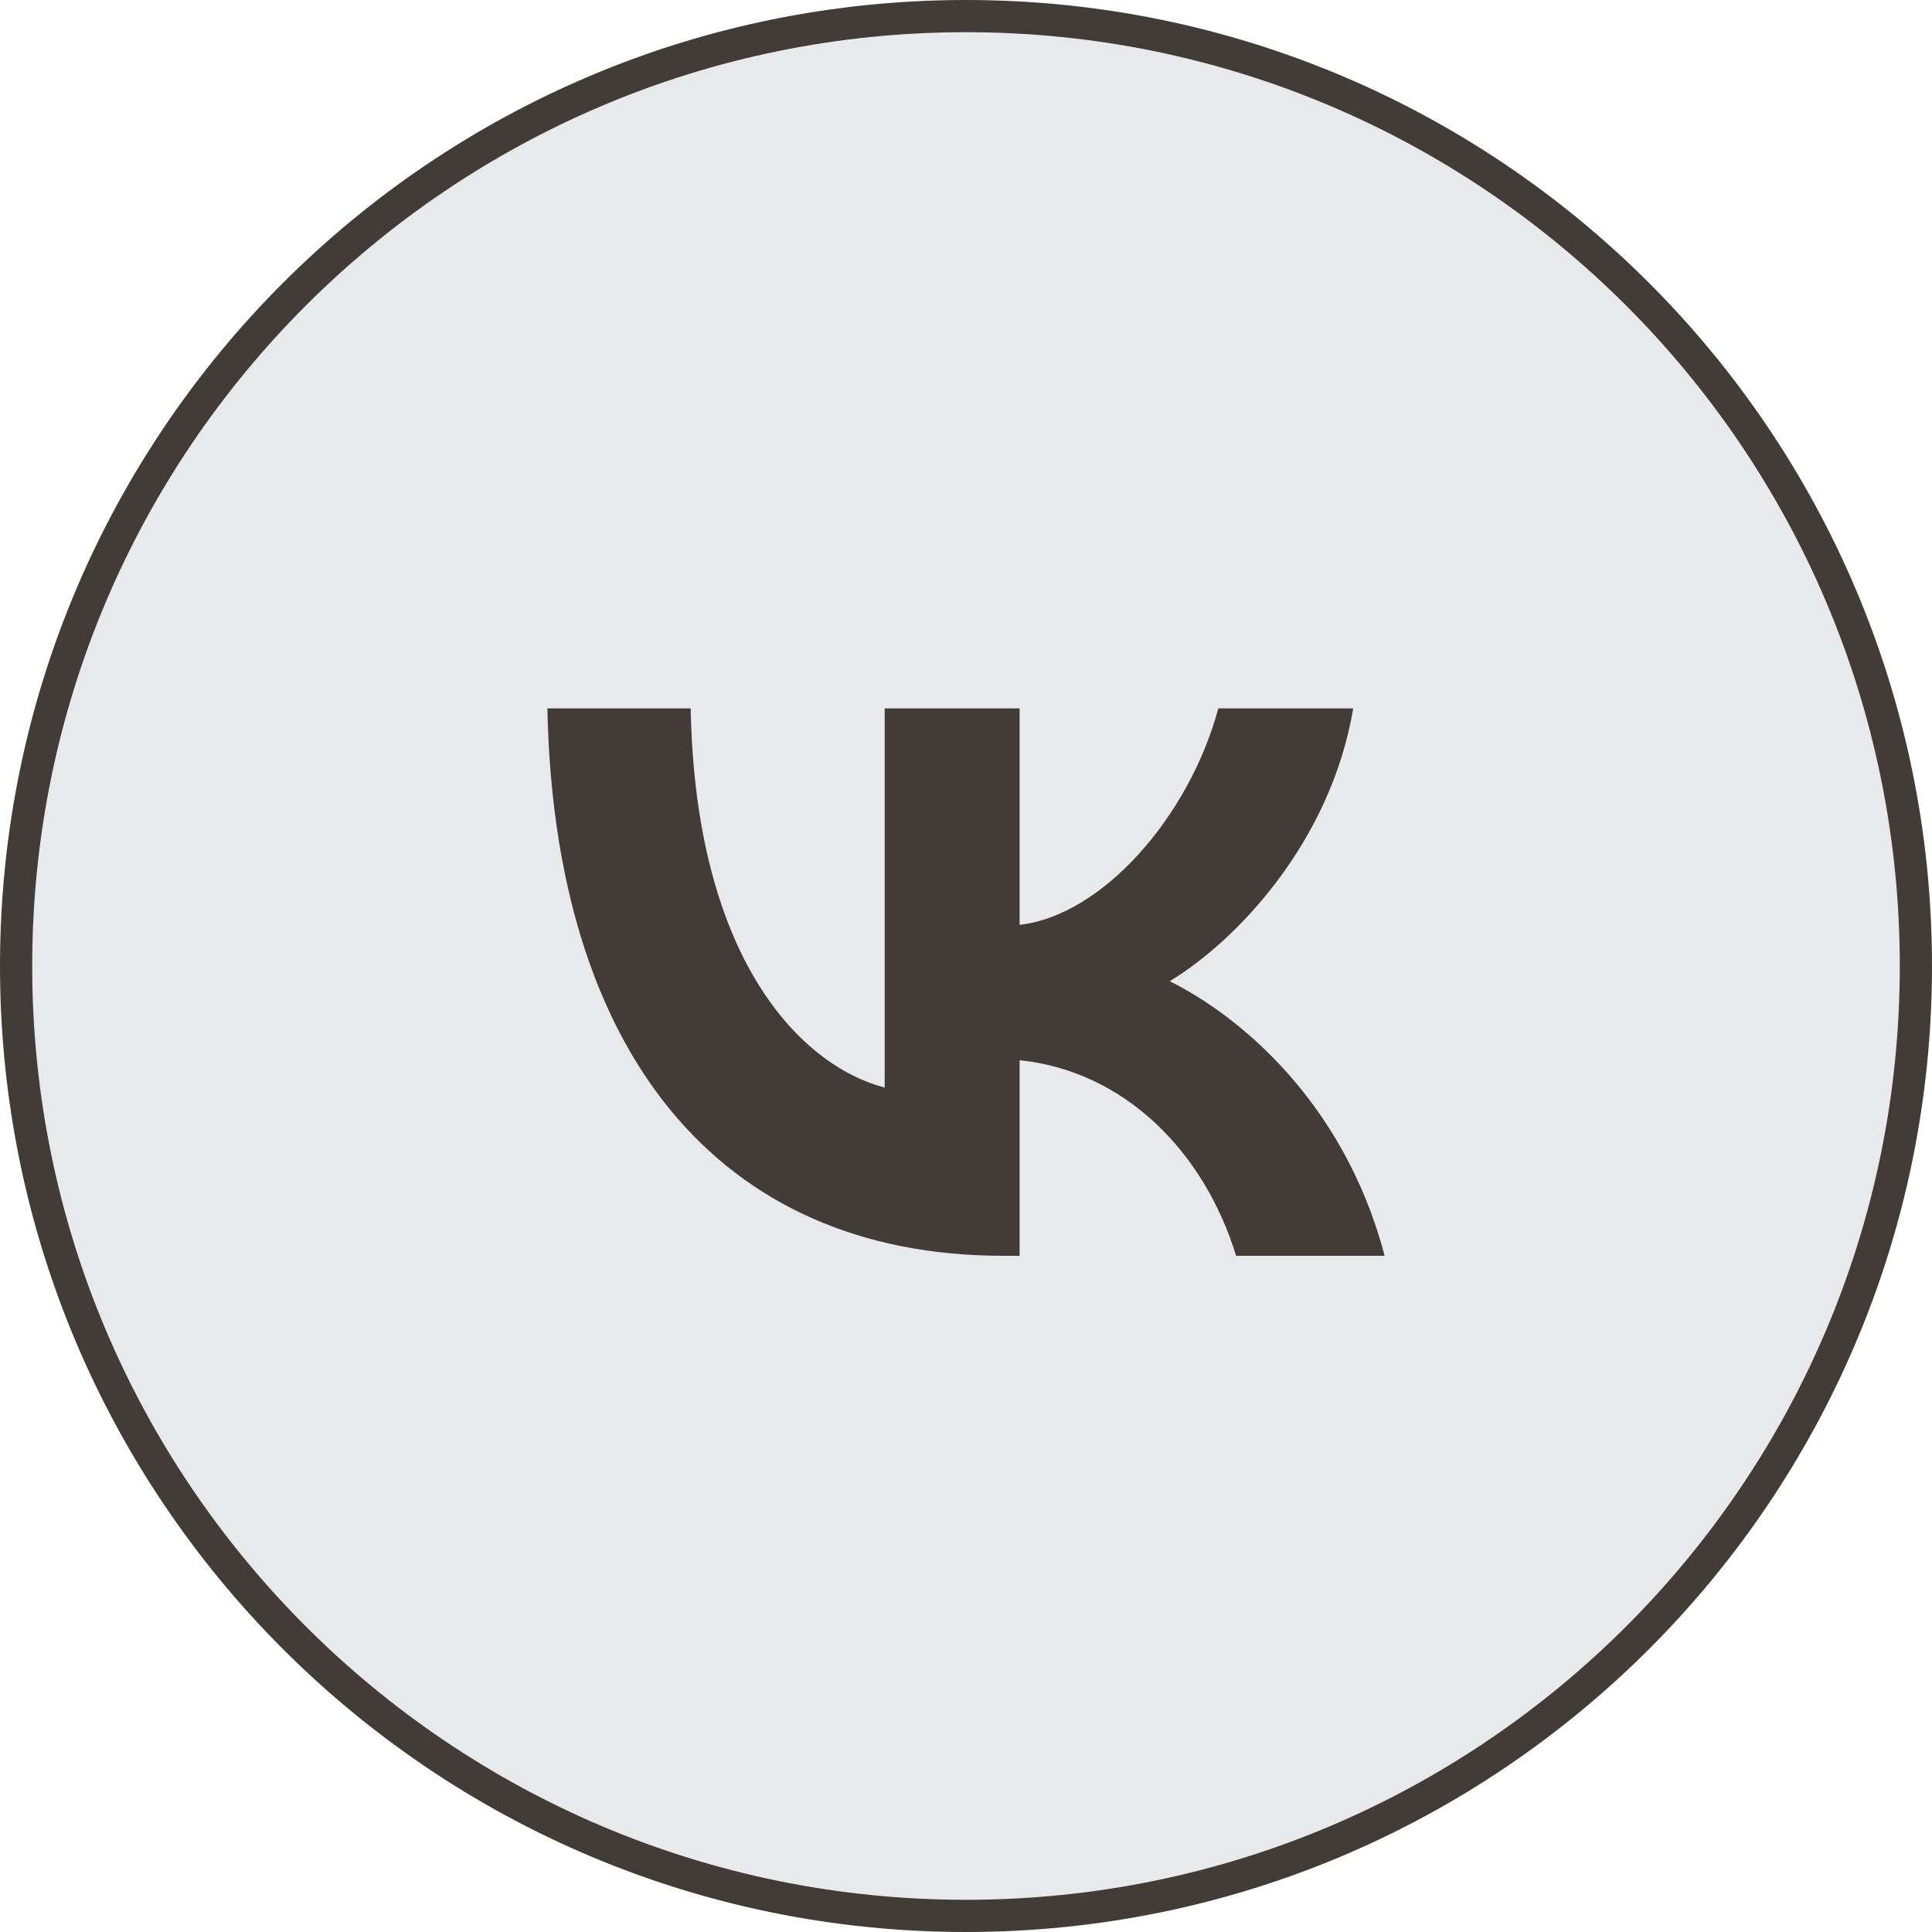 <?xml version="1.0" encoding="UTF-8"?> <svg xmlns="http://www.w3.org/2000/svg" width="60" height="60" viewBox="0 0 60 60" fill="none"><g clip-path="url(#clip0_4266_1811)"><path d="M59.5 30C59.5 13.708 46.292 0.5 30 0.5C13.708 0.5 0.5 13.708 0.5 30C0.5 46.292 13.708 59.5 30 59.5C46.292 59.5 59.5 46.292 59.5 30Z" fill="#E8E9EB"></path><path d="M59.5 30C59.5 13.708 46.292 0.5 30 0.5C13.708 0.5 0.5 13.708 0.5 30C0.5 46.292 13.708 59.5 30 59.5C46.292 59.5 59.5 46.292 59.5 30Z" stroke="#423C37"></path><path d="M31.161 39C22.278 39 17.211 32.619 17 22H21.45C21.596 29.794 24.876 33.095 27.475 33.776V22H31.665V28.722C34.231 28.432 36.926 25.369 37.836 22H42.025C41.327 26.152 38.404 29.215 36.325 30.474C38.404 31.495 41.733 34.167 43 39H38.388C37.397 35.767 34.929 33.265 31.665 32.925V39H31.161Z" fill="#423C37"></path></g><defs><clipPath id="clip0_4266_1811"><rect width="60" height="60" fill="white"></rect></clipPath></defs></svg> 